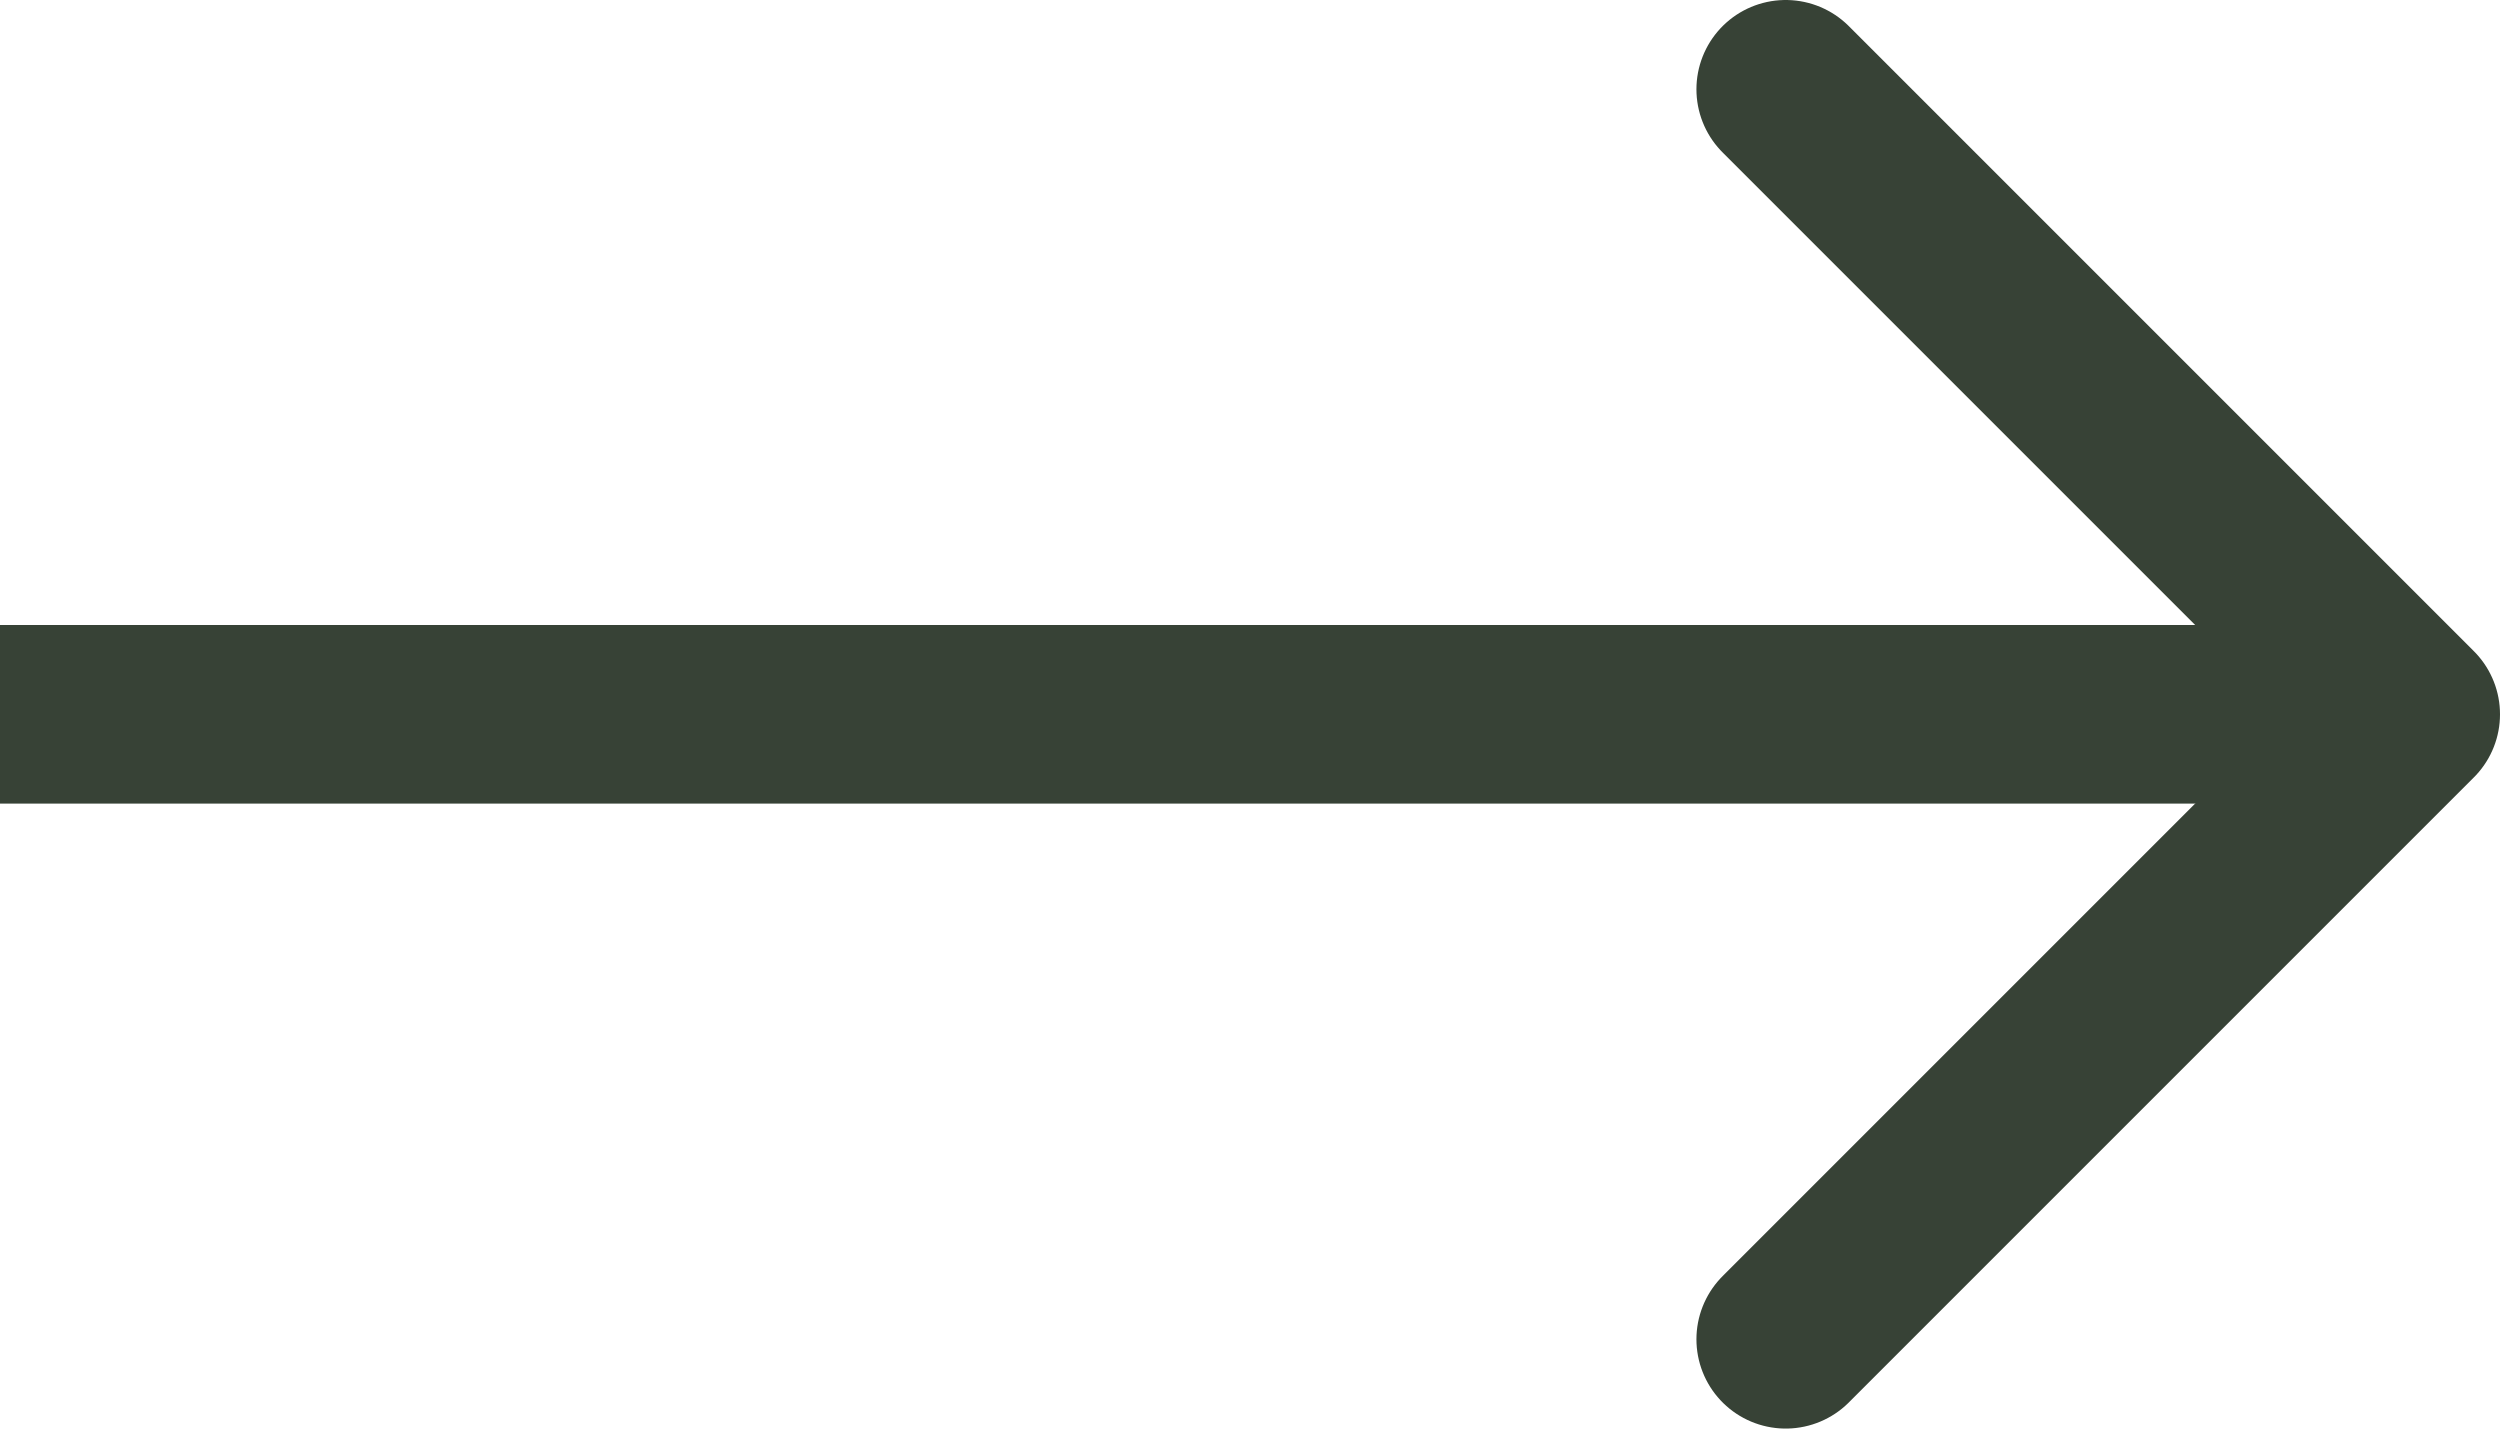 <svg width="28" height="16" viewBox="0 0 28 16" fill="none" xmlns="http://www.w3.org/2000/svg">
<path d="M-4.76837e-07 8L27 8" stroke="#374236" stroke-width="2" stroke-linejoin="round"/>
<path d="M20 15L27 8L20 1" stroke="#374236" stroke-width="2" stroke-linecap="round" stroke-linejoin="round"/>
</svg>
